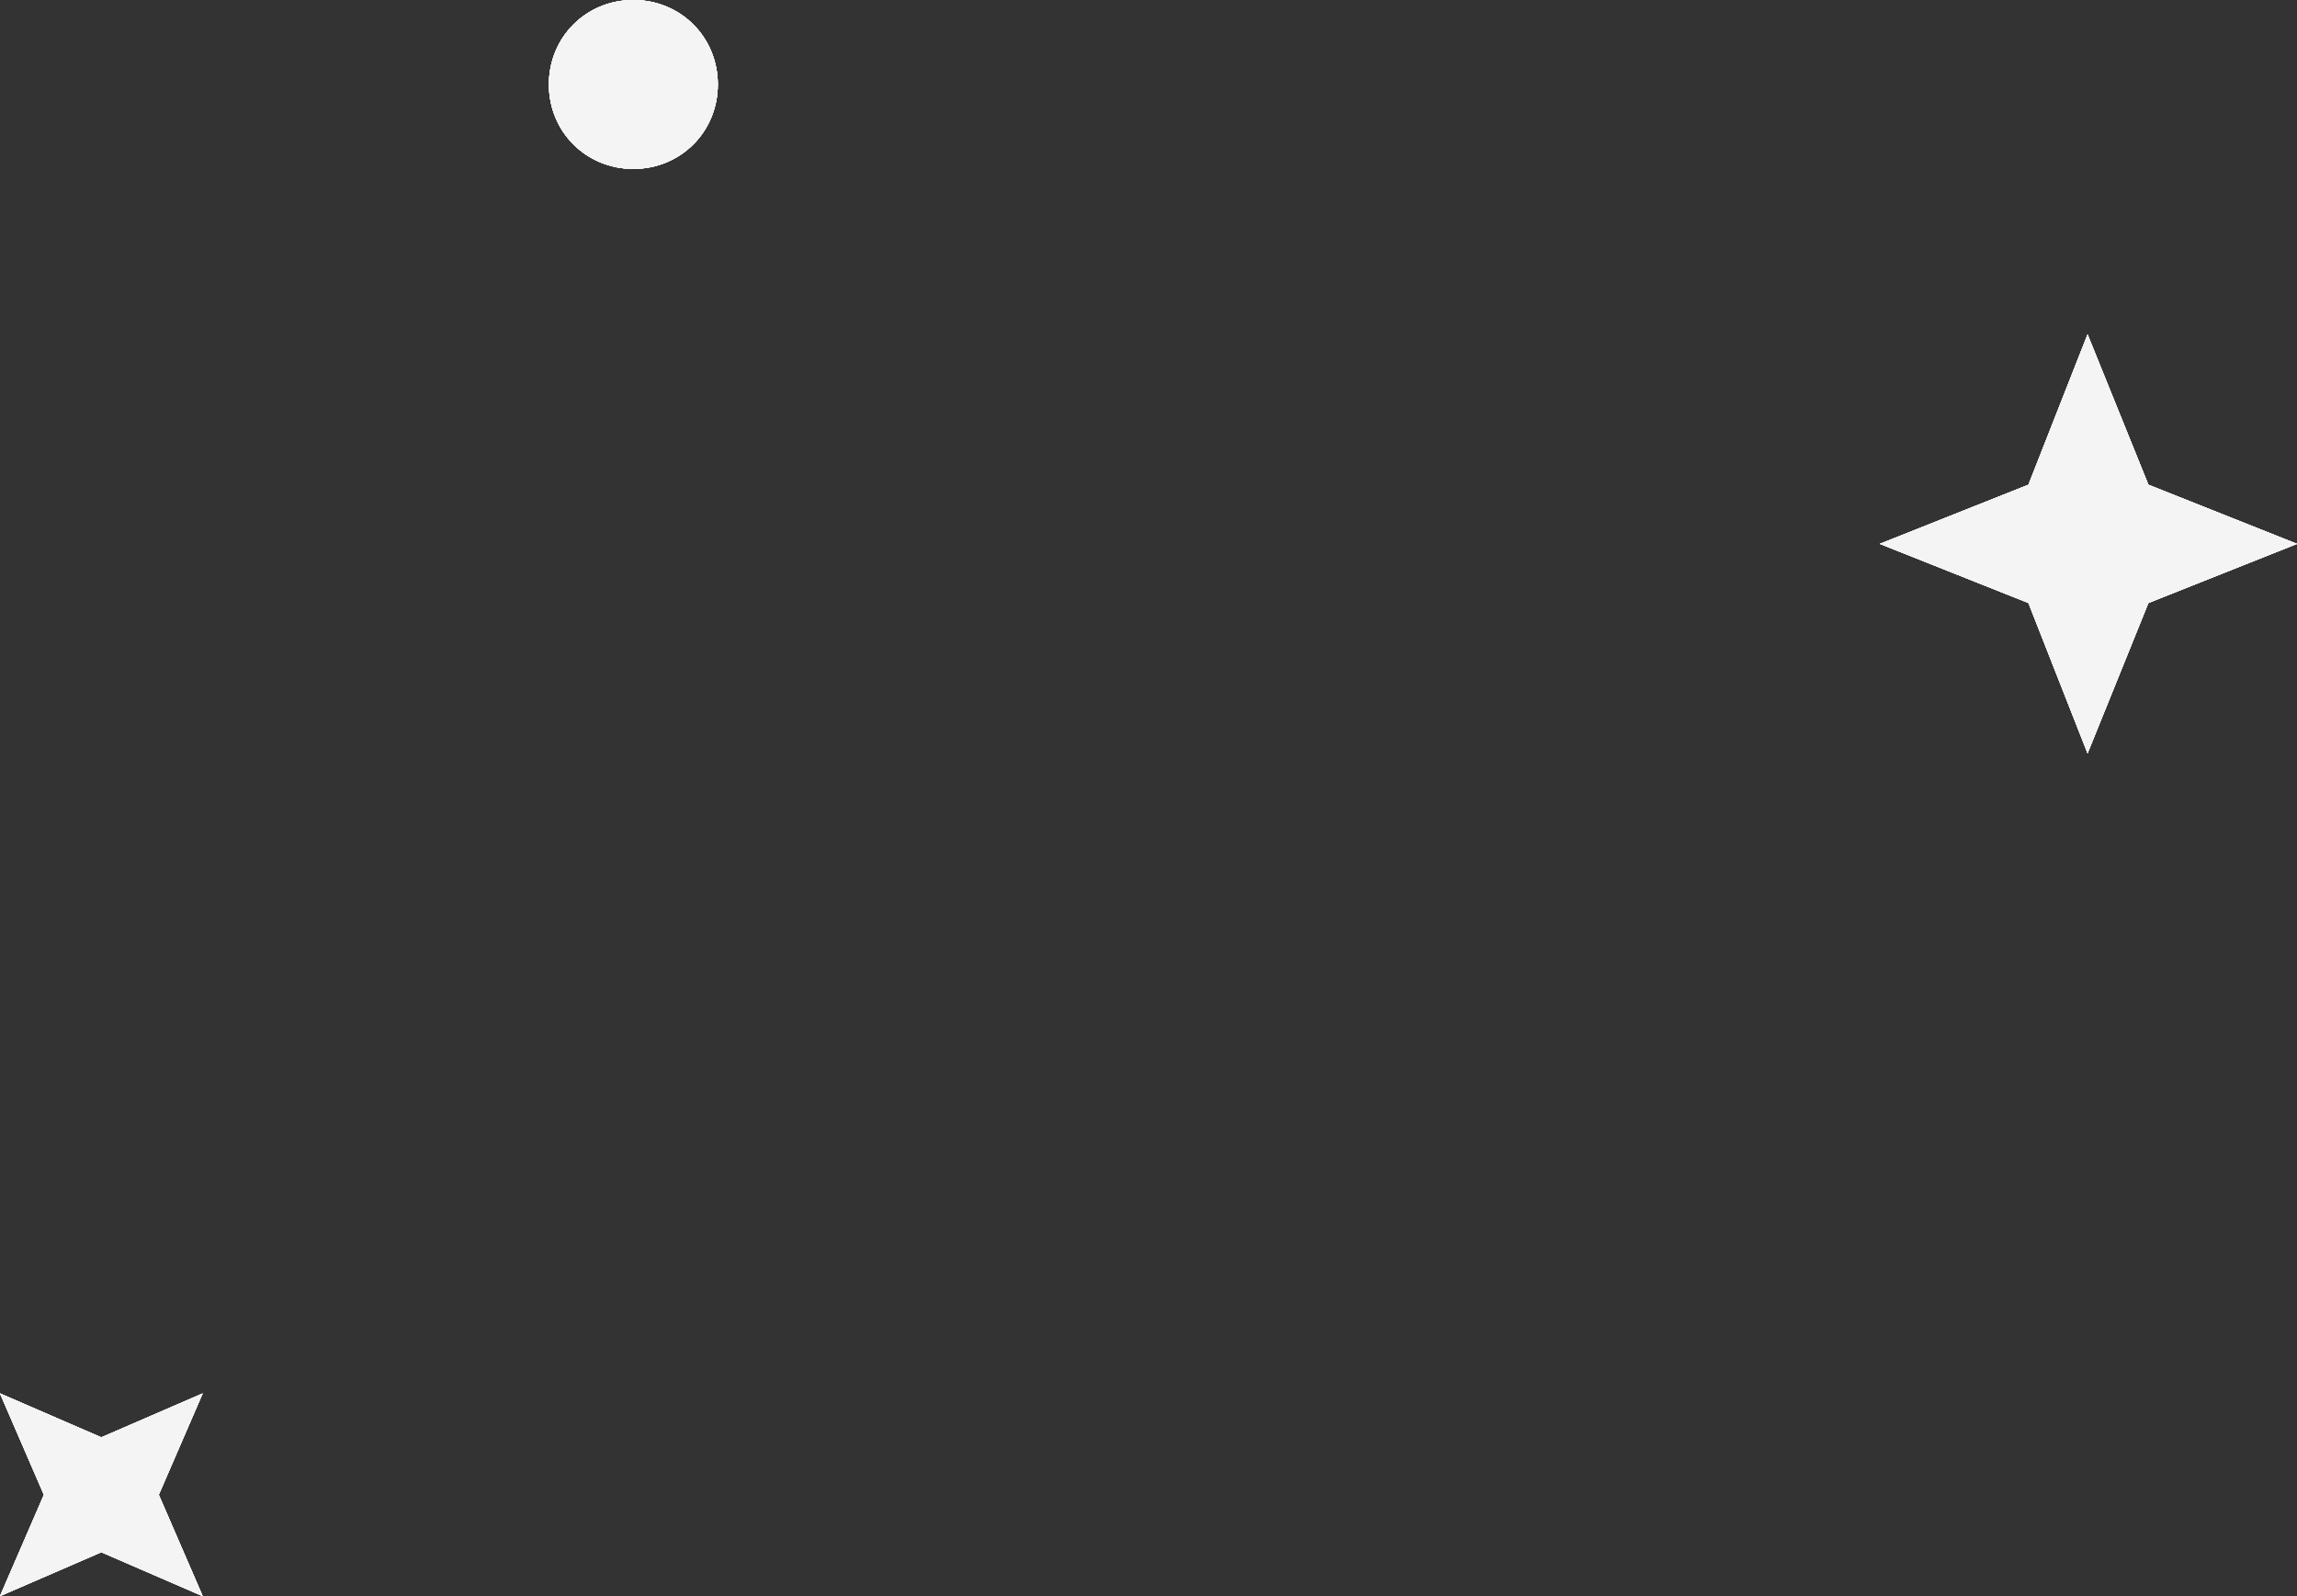 <svg xmlns="http://www.w3.org/2000/svg" xmlns:xlink="http://www.w3.org/1999/xlink" version="1.1" id="Layer_1" x="0" y="0" viewBox="0 0 136 94.5" enable-background="new 0 0 136 94.5" xml:space="preserve">
  <rect x="0" y="0" width="136" height="94.5" fill="#333333" stroke="none"/>
  <defs>
    <path id="SVGID_1_" d="M32.5 5c0-2.8 2.2-5 5-5 2.8 0 5 2.2 5 5 0 2.8-2.2 5-5 5C34.7 10 32.5 7.8 32.5 5"/>
  </defs>
  <use xlink:href="#SVGID_1_" overflow="visible" fill-rule="evenodd" clip-rule="evenodd" fill="#F4F4F4"/>
  <clipPath id="SVGID_2_">
    <use xlink:href="#SVGID_1_" overflow="visible"/>
  </clipPath>
  <g clip-path="url(#SVGID_2_)">
    <defs>
      <rect id="SVGID_3_" x="-288.7" y="-626.3" width="1200" height="3706"/>
    </defs>
    <use xlink:href="#SVGID_3_" overflow="visible" fill="#F4F4F4"/>
    <clipPath id="SVGID_4_">
      <use xlink:href="#SVGID_3_" overflow="visible"/>
    </clipPath>
    <rect x="27.5" y="-5" clip-path="url(#SVGID_4_)" fill="#F4F4F4" width="20" height="20"/>
  </g>
  <defs>
    <polyline id="SVGID_5_" points="6 91.9 12 94.5 9.4 88.5 12 82.5 6 85.1 0 82.5 2.6 88.5 0 94.5 6 91.9 "/>
  </defs>
  <use xlink:href="#SVGID_5_" overflow="visible" fill-rule="evenodd" clip-rule="evenodd" fill="#F4F4F4"/>
  <clipPath id="SVGID_6_">
    <use xlink:href="#SVGID_5_" overflow="visible"/>
  </clipPath>
  <g clip-path="url(#SVGID_6_)">
    <defs>
      <rect id="SVGID_7_" x="-288.7" y="-626.3" width="1200" height="3706"/>
    </defs>
    <use xlink:href="#SVGID_7_" overflow="visible" fill="#F4F4F4"/>
    <clipPath id="SVGID_8_">
      <use xlink:href="#SVGID_7_" overflow="visible"/>
    </clipPath>
    <rect x="-5" y="77.5" clip-path="url(#SVGID_8_)" fill="#F4F4F4" width="22" height="22"/>
  </g>
  <defs>
    <polyline id="SVGID_9_" points="127.2 35.7 136 32.2 127.2 28.7 123.6 19.8 120.1 28.7 111.3 32.2 120.1 35.7 123.6 44.6 127.2 35.7 "/>
  </defs>
  <use xlink:href="#SVGID_9_" overflow="visible" fill-rule="evenodd" clip-rule="evenodd" fill="#F4F4F4"/>
  <clipPath id="SVGID_10_">
    <use xlink:href="#SVGID_9_" overflow="visible"/>
  </clipPath>
  <g clip-path="url(#SVGID_10_)">
    <defs>
      <rect id="SVGID_11_" x="-288.7" y="-626.3" width="1200" height="3706"/>
    </defs>
    <use xlink:href="#SVGID_11_" overflow="visible" fill="#F4F4F4"/>
    <clipPath id="SVGID_12_">
      <use xlink:href="#SVGID_11_" overflow="visible"/>
    </clipPath>
    <rect x="106.3" y="14.8" clip-path="url(#SVGID_12_)" fill="#F4F4F4" width="34.8" height="34.8"/>
  </g>
  <defs>
    <path id="SVGID_13_" d="M684.3 72.7c0-2.8 2.2-5 5-5s5 2.2 5 5c0 2.8-2.2 5-5 5S684.3 75.4 684.3 72.7"/>
  </defs>
  <use xlink:href="#SVGID_13_" overflow="visible" fill-rule="evenodd" clip-rule="evenodd" fill="#F4F4F4"/>
  <clipPath id="SVGID_14_">
    <use xlink:href="#SVGID_13_" overflow="visible"/>
  </clipPath>
  <g clip-path="url(#SVGID_14_)">
    <defs>
      <rect id="SVGID_15_" x="-288.7" y="-626.3" width="1200" height="3706"/>
    </defs>
    <use xlink:href="#SVGID_15_" overflow="visible" fill="#F4F4F4"/>
    <clipPath id="SVGID_16_">
      <use xlink:href="#SVGID_15_" overflow="visible"/>
    </clipPath>
    <rect x="679.3" y="62.7" clip-path="url(#SVGID_16_)" fill="#F4F4F4" width="20" height="20"/>
  </g>
  <defs>
    <polyline id="SVGID_17_" points="785.7 17.4 794.5 13.8 785.7 10.3 782.1 1.5 778.6 10.3 769.8 13.8 778.6 17.4 782.1 26.2 785.7 17.4 "/>
  </defs>
  <use xlink:href="#SVGID_17_" overflow="visible" fill-rule="evenodd" clip-rule="evenodd" fill="#F4F4F4"/>
  <clipPath id="SVGID_18_">
    <use xlink:href="#SVGID_17_" overflow="visible"/>
  </clipPath>
  <g clip-path="url(#SVGID_18_)">
    <defs>
      <rect id="SVGID_19_" x="-288.7" y="-626.3" width="1200" height="3706"/>
    </defs>
    <use xlink:href="#SVGID_19_" overflow="visible" fill="#F4F4F4"/>
    <clipPath id="SVGID_20_">
      <use xlink:href="#SVGID_19_" overflow="visible"/>
    </clipPath>
    <rect x="764.8" y="-3.5" clip-path="url(#SVGID_20_)" fill="#F4F4F4" width="34.8" height="34.8"/>
  </g>
  <defs>
    <path id="SVGID_21_" d="M32.5 5c0-2.8 2.2-5 5-5 2.8 0 5 2.2 5 5 0 2.8-2.2 5-5 5C34.7 10 32.5 7.8 32.5 5"/>
  </defs>
  <use xlink:href="#SVGID_21_" overflow="visible" fill-rule="evenodd" clip-rule="evenodd" fill="#F4F4F4"/>
  <clipPath id="SVGID_22_">
    <use xlink:href="#SVGID_21_" overflow="visible"/>
  </clipPath>
  <g clip-path="url(#SVGID_22_)">
    <defs>
      <rect id="SVGID_23_" x="-288.7" y="-626.3" width="1200" height="3706"/>
    </defs>
    <use xlink:href="#SVGID_23_" overflow="visible" fill="#F4F4F4"/>
    <clipPath id="SVGID_24_">
      <use xlink:href="#SVGID_23_" overflow="visible"/>
    </clipPath>
    <rect x="27.5" y="-5" clip-path="url(#SVGID_24_)" fill="#F4F4F4" width="20" height="20"/>
  </g>
  <defs>
    <polyline id="SVGID_25_" points="6 91.9 12 94.5 9.4 88.5 12 82.5 6 85.1 0 82.5 2.6 88.5 0 94.5 6 91.9 "/>
  </defs>
  <use xlink:href="#SVGID_25_" overflow="visible" fill-rule="evenodd" clip-rule="evenodd" fill="#F4F4F4"/>
  <clipPath id="SVGID_26_">
    <use xlink:href="#SVGID_25_" overflow="visible"/>
  </clipPath>
  <g clip-path="url(#SVGID_26_)">
    <defs>
      <rect id="SVGID_27_" x="-288.7" y="-626.3" width="1200" height="3706"/>
    </defs>
    <use xlink:href="#SVGID_27_" overflow="visible" fill="#F4F4F4"/>
    <clipPath id="SVGID_28_">
      <use xlink:href="#SVGID_27_" overflow="visible"/>
    </clipPath>
    <rect x="-5" y="77.5" clip-path="url(#SVGID_28_)" fill="#F4F4F4" width="22" height="22"/>
  </g>
  <defs>
    <polyline id="SVGID_29_" points="127.2 35.7 136 32.2 127.2 28.7 123.6 19.8 120.1 28.7 111.3 32.2 120.1 35.7 123.6 44.6 127.2 35.7 "/>
  </defs>
  <use xlink:href="#SVGID_29_" overflow="visible" fill-rule="evenodd" clip-rule="evenodd" fill="#F4F4F4"/>
  <clipPath id="SVGID_30_">
    <use xlink:href="#SVGID_29_" overflow="visible"/>
  </clipPath>
  <g clip-path="url(#SVGID_30_)">
    <defs>
      <rect id="SVGID_31_" x="-288.7" y="-626.3" width="1200" height="3706"/>
    </defs>
    <use xlink:href="#SVGID_31_" overflow="visible" fill="#F4F4F4"/>
    <clipPath id="SVGID_32_">
      <use xlink:href="#SVGID_31_" overflow="visible"/>
    </clipPath>
    <rect x="106.3" y="14.8" clip-path="url(#SVGID_32_)" fill="#F4F4F4" width="34.8" height="34.8"/>
  </g>
  <defs>
    <path id="SVGID_33_" d="M684.3 72.7c0-2.8 2.2-5 5-5s5 2.2 5 5c0 2.8-2.2 5-5 5S684.3 75.4 684.3 72.7"/>
  </defs>
  <use xlink:href="#SVGID_33_" overflow="visible" fill-rule="evenodd" clip-rule="evenodd" fill="#F4F4F4"/>
  <clipPath id="SVGID_34_">
    <use xlink:href="#SVGID_33_" overflow="visible"/>
  </clipPath>
  <g clip-path="url(#SVGID_34_)">
    <defs>
      <rect id="SVGID_35_" x="-288.7" y="-626.3" width="1200" height="3706"/>
    </defs>
    <use xlink:href="#SVGID_35_" overflow="visible" fill="#F4F4F4"/>
    <clipPath id="SVGID_36_">
      <use xlink:href="#SVGID_35_" overflow="visible"/>
    </clipPath>
    <rect x="679.3" y="62.7" clip-path="url(#SVGID_36_)" fill="#F4F4F4" width="20" height="20"/>
  </g>
  <defs>
    <polyline id="SVGID_37_" points="785.7 17.4 794.5 13.8 785.7 10.3 782.1 1.5 778.6 10.3 769.8 13.8 778.6 17.4 782.1 26.2 785.7 17.4 "/>
  </defs>
  <use xlink:href="#SVGID_37_" overflow="visible" fill-rule="evenodd" clip-rule="evenodd" fill="#F4F4F4"/>
  <clipPath id="SVGID_38_">
    <use xlink:href="#SVGID_37_" overflow="visible"/>
  </clipPath>
  <g clip-path="url(#SVGID_38_)">
    <defs>
      <rect id="SVGID_39_" x="-288.7" y="-626.3" width="1200" height="3706"/>
    </defs>
    <use xlink:href="#SVGID_39_" overflow="visible" fill="#F4F4F4"/>
    <clipPath id="SVGID_40_">
      <use xlink:href="#SVGID_39_" overflow="visible"/>
    </clipPath>
    <rect x="764.8" y="-3.5" clip-path="url(#SVGID_40_)" fill="#F4F4F4" width="34.8" height="34.8"/>
  </g>
</svg>
